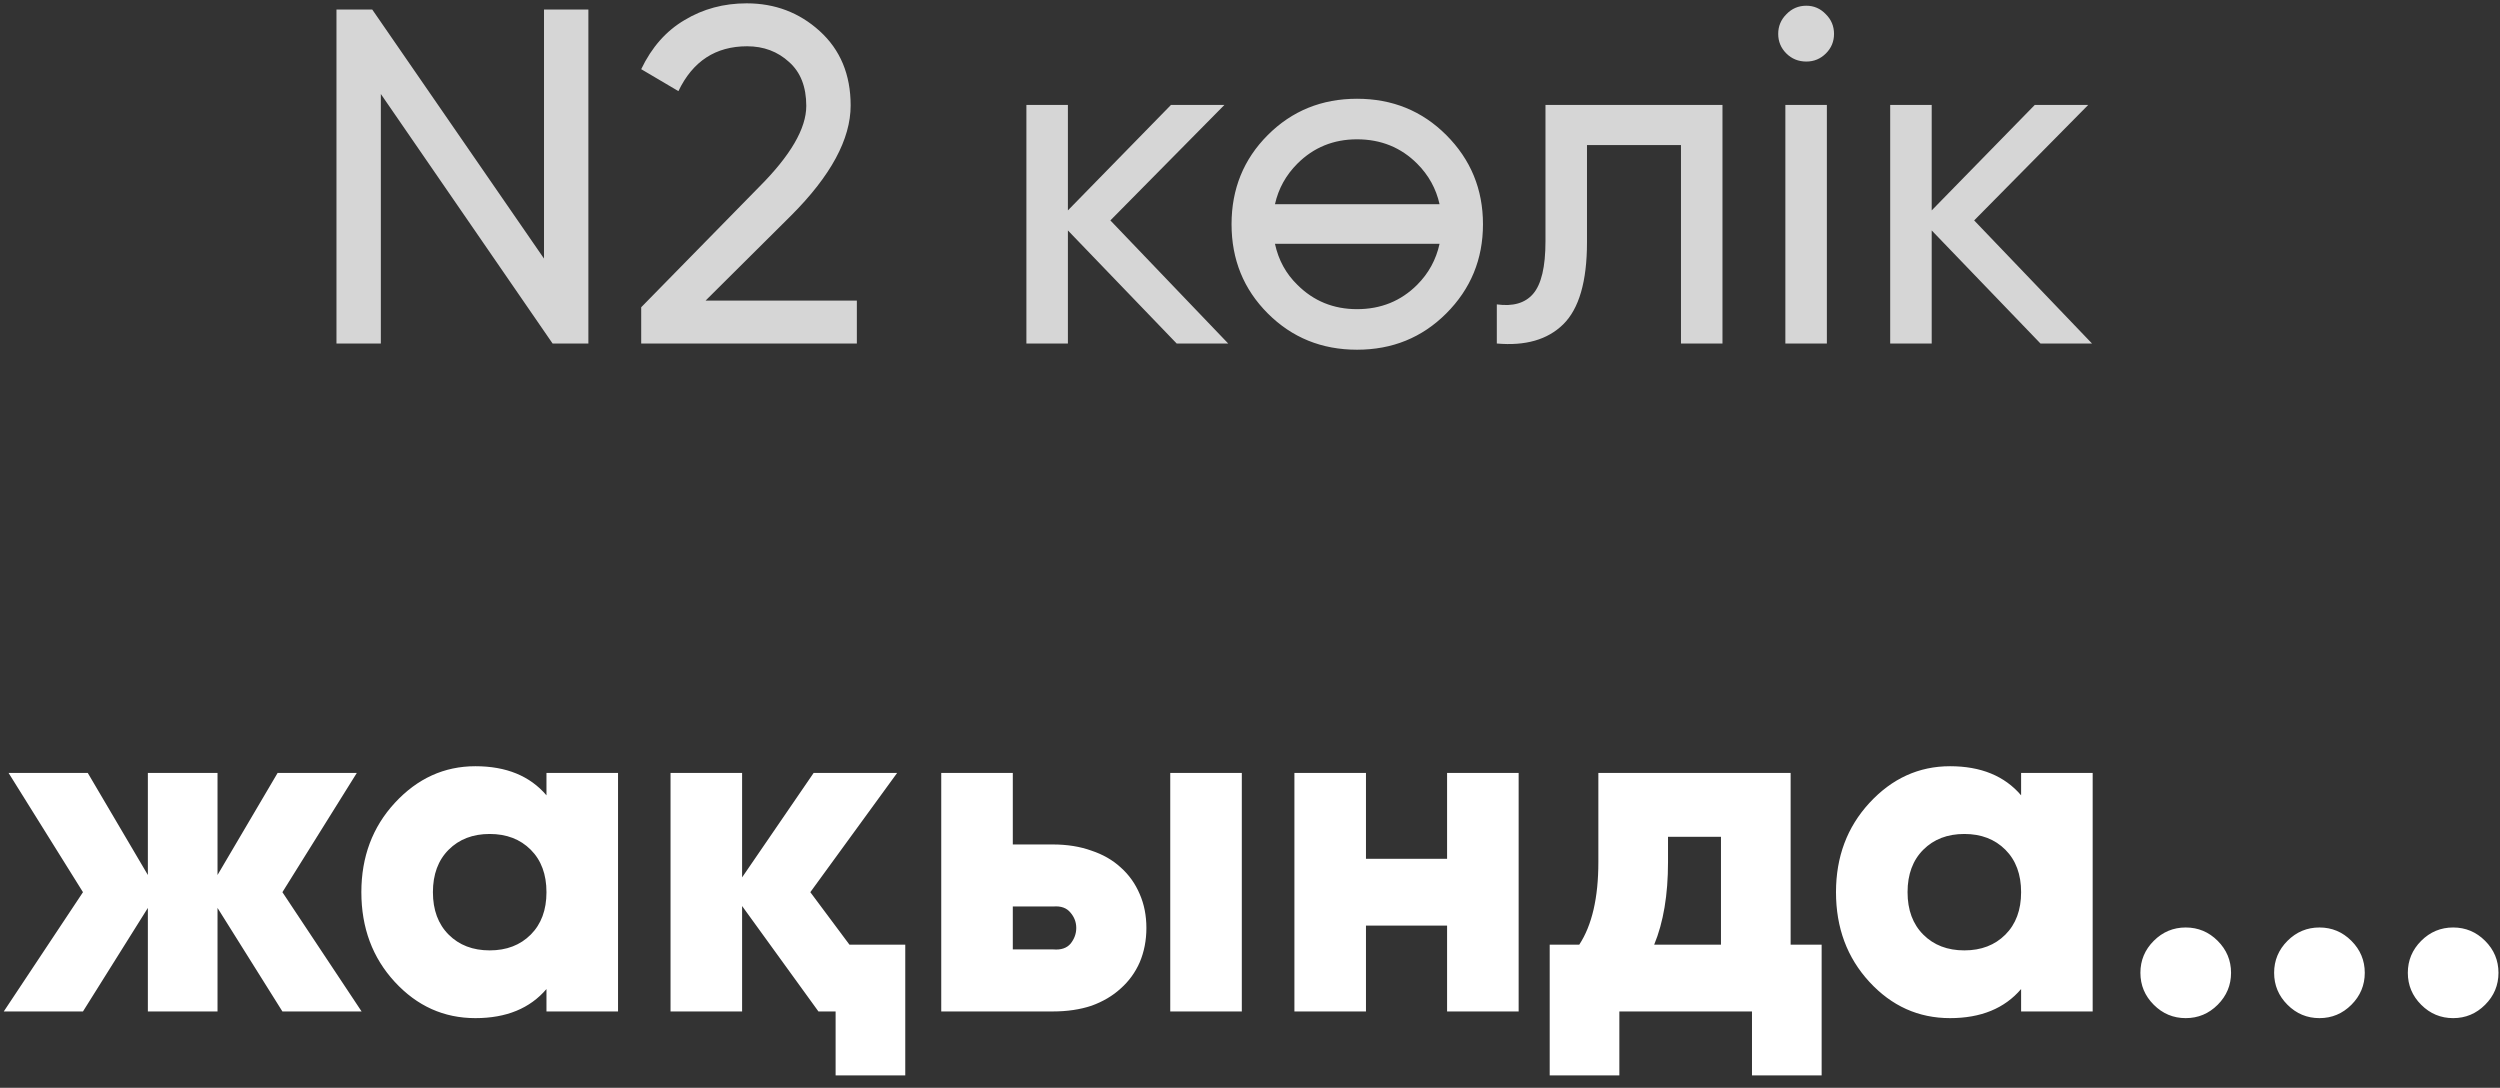 <?xml version="1.0" encoding="UTF-8"?> <svg xmlns="http://www.w3.org/2000/svg" width="131" height="57" viewBox="0 0 131 57" fill="none"><rect x="0" y="0" width="131" height="57" fill="#333333" stroke="none"/><path d="M28.506 0.5H30.831V18H28.956L19.956 4.925V18H17.631V0.5H19.506L28.506 13.55V0.5ZM33.599 18V16.1L39.774 9.8C41.424 8.15 42.249 6.733 42.249 5.55C42.249 4.55 41.949 3.783 41.349 3.25C40.749 2.7 40.016 2.425 39.149 2.425C37.499 2.425 36.299 3.208 35.549 4.775L33.599 3.625C34.149 2.475 34.908 1.617 35.874 1.05C36.841 0.467 37.924 0.175 39.124 0.175C40.608 0.175 41.883 0.658 42.949 1.625C44.033 2.608 44.574 3.908 44.574 5.525C44.574 7.292 43.533 9.217 41.449 11.3L36.974 15.75H44.899V18H33.599ZM64.358 18H61.658L55.958 12.075V18H53.783V5.5H55.958V11.025L61.358 5.5H64.158L58.183 11.55L64.358 18ZM75.783 16.425C74.516 17.692 72.958 18.325 71.108 18.325C69.258 18.325 67.7 17.692 66.433 16.425C65.166 15.158 64.533 13.6 64.533 11.75C64.533 9.9 65.166 8.342 66.433 7.075C67.7 5.808 69.258 5.175 71.108 5.175C72.958 5.175 74.516 5.808 75.783 7.075C77.066 8.358 77.708 9.917 77.708 11.75C77.708 13.583 77.066 15.142 75.783 16.425ZM71.108 16.2C72.358 16.2 73.408 15.775 74.258 14.925C74.858 14.325 75.25 13.608 75.433 12.775H66.808C66.991 13.625 67.383 14.342 67.983 14.925C68.833 15.775 69.875 16.2 71.108 16.2ZM67.983 8.575C67.383 9.175 66.991 9.883 66.808 10.7H75.433C75.25 9.883 74.858 9.175 74.258 8.575C73.408 7.725 72.358 7.3 71.108 7.3C69.875 7.3 68.833 7.725 67.983 8.575ZM90.258 5.5V18H88.083V7.6H83.158V12.7C83.158 14.75 82.741 16.183 81.908 17C81.091 17.8 79.933 18.133 78.433 18V15.95C79.283 16.067 79.916 15.883 80.333 15.4C80.766 14.9 80.983 13.983 80.983 12.65V5.5H90.258ZM94.653 3.225C94.237 3.225 93.887 3.083 93.603 2.8C93.32 2.517 93.178 2.175 93.178 1.775C93.178 1.375 93.32 1.033 93.603 0.75C93.887 0.45 94.237 0.3 94.653 0.3C95.053 0.3 95.395 0.45 95.678 0.75C95.962 1.033 96.103 1.375 96.103 1.775C96.103 2.175 95.962 2.517 95.678 2.8C95.395 3.083 95.053 3.225 94.653 3.225ZM93.553 18V5.5H95.728V18H93.553ZM109.621 18H106.921L101.221 12.075V18H99.046V5.5H101.221V11.025L106.621 5.5H109.421L103.446 11.55L109.621 18Z" fill="white" fill-opacity="0.8"></path><path d="M18.948 53H14.798L11.398 47.575V53H7.748V47.575L4.348 53H0.198L4.348 46.75L0.448 40.5H4.598L7.748 45.85V40.5H11.398V45.85L14.548 40.5H18.698L14.798 46.75L18.948 53ZM28.635 40.5H32.385V53H28.635V51.825C27.768 52.842 26.527 53.35 24.91 53.35C23.26 53.35 21.852 52.717 20.685 51.45C19.518 50.183 18.935 48.617 18.935 46.75C18.935 44.9 19.518 43.342 20.685 42.075C21.868 40.792 23.277 40.15 24.91 40.15C26.527 40.15 27.768 40.658 28.635 41.675V40.5ZM23.51 48.975C24.06 49.525 24.777 49.8 25.66 49.8C26.543 49.8 27.26 49.525 27.81 48.975C28.36 48.425 28.635 47.683 28.635 46.75C28.635 45.817 28.36 45.075 27.81 44.525C27.26 43.975 26.543 43.7 25.66 43.7C24.777 43.7 24.06 43.975 23.51 44.525C22.96 45.075 22.685 45.817 22.685 46.75C22.685 47.683 22.96 48.425 23.51 48.975ZM42.886 53L38.886 47.475V53H35.136V40.5H38.886V45.975L42.636 40.5H47.011L42.461 46.75L44.511 49.5H47.436V56.35H43.786V53H42.886ZM55.171 44.25C55.921 44.25 56.596 44.358 57.196 44.575C57.796 44.775 58.304 45.067 58.721 45.45C59.154 45.833 59.487 46.3 59.721 46.85C59.954 47.383 60.071 47.975 60.071 48.625C60.071 49.275 59.954 49.875 59.721 50.425C59.487 50.958 59.154 51.417 58.721 51.8C58.304 52.183 57.796 52.483 57.196 52.7C56.596 52.9 55.921 53 55.171 53H49.321V40.5H53.071V44.25H55.171ZM61.321 40.5H65.071V53H61.321V40.5ZM55.196 49.75C55.596 49.783 55.896 49.683 56.096 49.45C56.296 49.2 56.396 48.925 56.396 48.625C56.396 48.325 56.296 48.058 56.096 47.825C55.896 47.575 55.596 47.467 55.196 47.5H53.071V49.75H55.196ZM75.827 40.5H79.577V53H75.827V48.5H71.577V53H67.827V40.5H71.577V45H75.827V40.5ZM93.829 49.5H95.454V56.35H91.804V53H84.854V56.35H81.204V49.5H82.754C83.42 48.483 83.754 47.042 83.754 45.175V40.5H93.829V49.5ZM90.179 49.5V43.85H87.404V45.175C87.404 46.892 87.162 48.333 86.679 49.5H90.179ZM105.906 40.5H109.656V53H105.906V51.825C105.039 52.842 103.797 53.35 102.181 53.35C100.531 53.35 99.122 52.717 97.956 51.45C96.789 50.183 96.206 48.617 96.206 46.75C96.206 44.9 96.789 43.342 97.956 42.075C99.139 40.792 100.547 40.15 102.181 40.15C103.797 40.15 105.039 40.658 105.906 41.675V40.5ZM100.781 48.975C101.331 49.525 102.047 49.8 102.931 49.8C103.814 49.8 104.531 49.525 105.081 48.975C105.631 48.425 105.906 47.683 105.906 46.75C105.906 45.817 105.631 45.075 105.081 44.525C104.531 43.975 103.814 43.7 102.931 43.7C102.047 43.7 101.331 43.975 100.781 44.525C100.231 45.075 99.956 45.817 99.956 46.75C99.956 47.683 100.231 48.425 100.781 48.975ZM116.207 52.65C115.74 53.117 115.182 53.35 114.532 53.35C113.882 53.35 113.323 53.117 112.857 52.65C112.39 52.183 112.157 51.625 112.157 50.975C112.157 50.325 112.39 49.767 112.857 49.3C113.323 48.833 113.882 48.6 114.532 48.6C115.182 48.6 115.74 48.833 116.207 49.3C116.673 49.767 116.907 50.325 116.907 50.975C116.907 51.625 116.673 52.183 116.207 52.65ZM123.214 52.65C122.747 53.117 122.189 53.35 121.539 53.35C120.889 53.35 120.33 53.117 119.864 52.65C119.397 52.183 119.164 51.625 119.164 50.975C119.164 50.325 119.397 49.767 119.864 49.3C120.33 48.833 120.889 48.6 121.539 48.6C122.189 48.6 122.747 48.833 123.214 49.3C123.68 49.767 123.914 50.325 123.914 50.975C123.914 51.625 123.68 52.183 123.214 52.65ZM130.22 52.65C129.754 53.117 129.195 53.35 128.545 53.35C127.895 53.35 127.337 53.117 126.87 52.65C126.404 52.183 126.17 51.625 126.17 50.975C126.17 50.325 126.404 49.767 126.87 49.3C127.337 48.833 127.895 48.6 128.545 48.6C129.195 48.6 129.754 48.833 130.22 49.3C130.687 49.767 130.92 50.325 130.92 50.975C130.92 51.625 130.687 52.183 130.22 52.65Z" fill="white"></path></svg> 